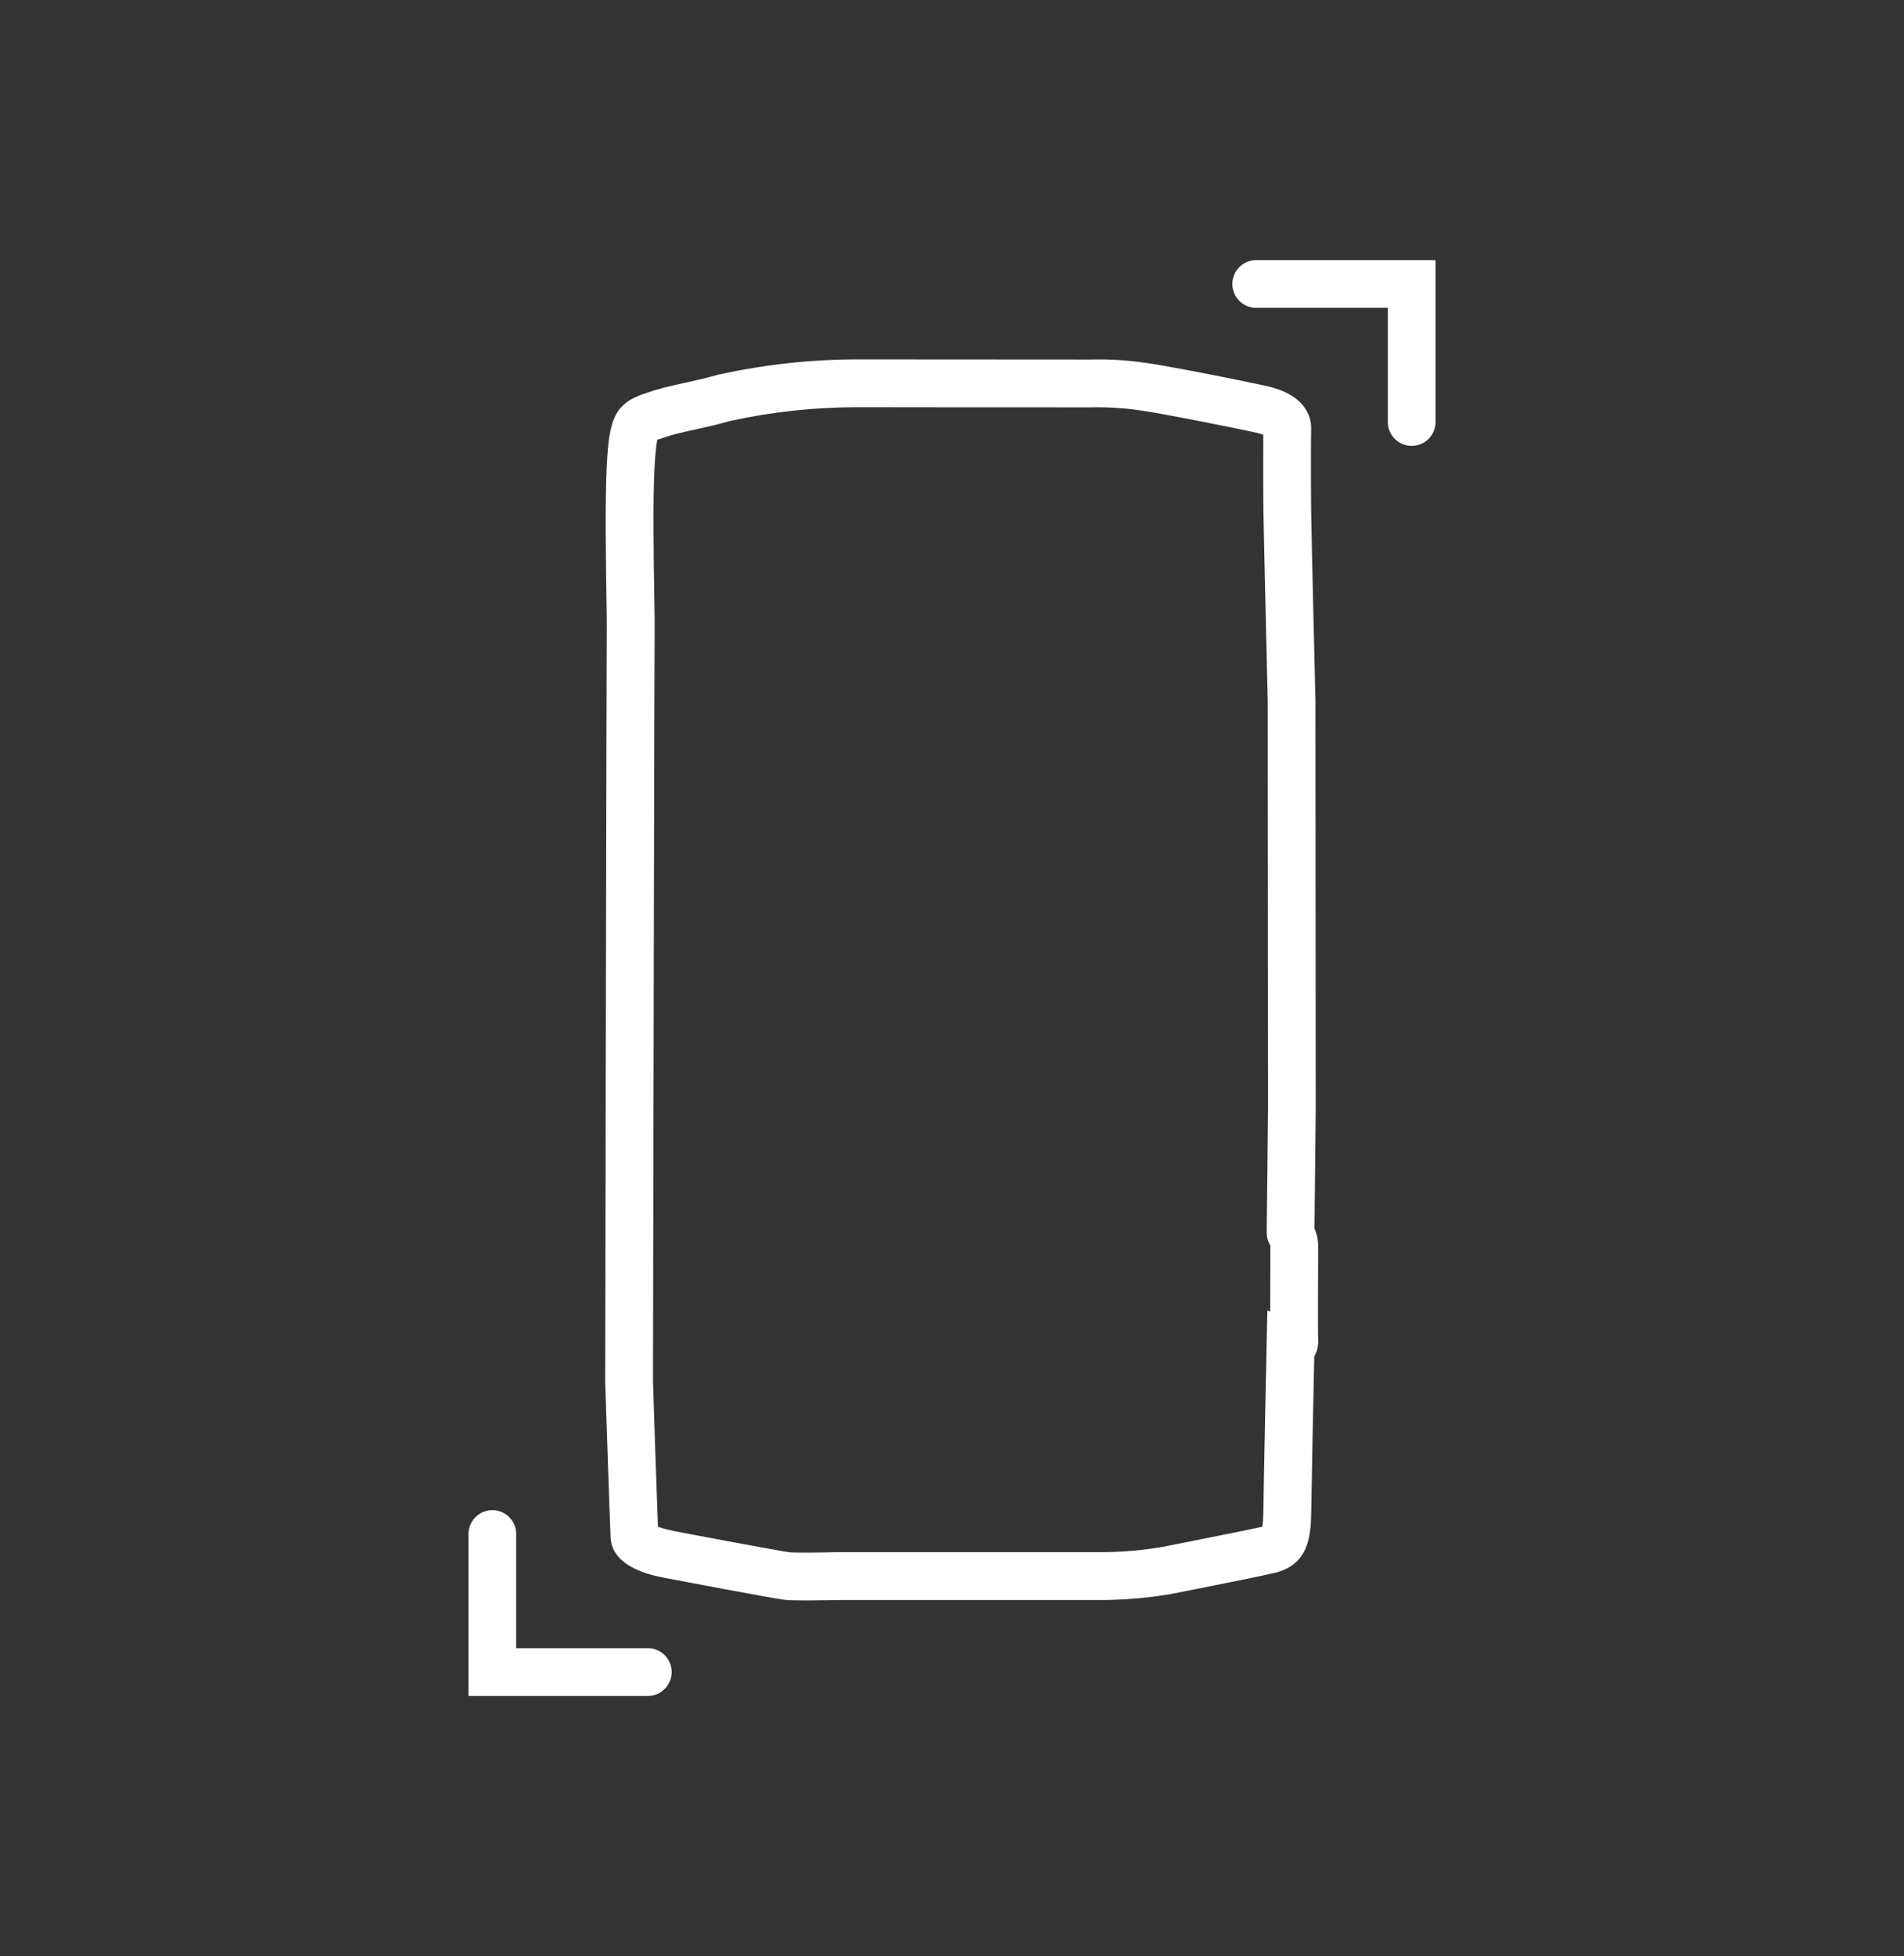 <?xml version="1.0" encoding="utf-8"?>
<!-- Generator: Adobe Illustrator 24.0.2, SVG Export Plug-In . SVG Version: 6.00 Build 0)  -->
<svg version="1.1" id="Calque_1" xmlns="http://www.w3.org/2000/svg" xmlns:xlink="http://www.w3.org/1999/xlink" x="0px" y="0px"
	 viewBox="0 0 26.1 26.8" style="enable-background:new 0 0 26.1 26.8;" xml:space="preserve">
<rect x="0" y="0" width="26.1" height="26.8" fill="#333333" stroke="none"/>
<style type="text/css">
	.st0{fill:#FFFFFF;}
</style>
<g id="Groupe_2322" transform="translate(-624.48 -3972.331)">
	<path class="st0" d="M635.526,3994.259c-0.125,0-0.24-0.002-0.3-0.01c-0.157-0.019-1.5-0.273-1.638-0.3
		c-0.177-0.035-0.716-0.141-0.738-0.552c-0.007-0.134-0.072-2.053-0.074-2.135c0.002-1.053,0.018-10.193,0.022-10.344
		c0.001-0.039-0.001-0.171-0.004-0.354c-0.008-0.524-0.022-1.401,0.005-1.877c0.032-0.575,0.088-0.823,0.516-0.963l0.053-0.018
		c0.153-0.053,0.323-0.091,0.503-0.131c0.142-0.031,0.296-0.065,0.456-0.111c0.64-0.14,1.275-0.209,1.909-0.209h0
		c0,0,2.899,0.002,3.189,0.002c0.254-0.007,0.516,0.009,0.776,0.048c0.225,0.03,0.871,0.156,1.217,0.226
		c0.205,0.042,0.367,0.076,0.446,0.094c0.563,0.134,0.593,0.478,0.589,0.58c-0.003,0.07-0.004,0.787,0,1.122
		c0.004,0.33,0.059,2.597,0.059,2.597l0.004,5.591c-0.005,0.543-0.014,1.409-0.017,1.647c0.024,0.057,0.05,0.135,0.05,0.234l0,0.153
		c-0.001,0.262-0.004,1.058,0,1.137c0.006,0.084-0.013,0.163-0.053,0.229c-0.01,0.457-0.038,1.807-0.042,2.138
		c-0.004,0.337-0.044,0.707-0.477,0.822c-0.112,0.03-0.518,0.112-1.037,0.215l-0.403,0.08c-0.302,0.052-0.6,0.078-0.896,0.083
		h-3.652C635.907,3994.254,635.707,3994.259,635.526,3994.259z M633.499,3993.248c0.047,0.018,0.12,0.04,0.215,0.059
		c0.238,0.047,1.477,0.279,1.59,0.292c0.066,0.008,0.402,0.005,0.674-0.002h3.656c0.258-0.004,0.522-0.028,0.781-0.071l0.396-0.079
		c0.335-0.067,0.831-0.165,0.973-0.199c0.006-0.035,0.012-0.097,0.014-0.203c0.005-0.402,0.045-2.296,0.045-2.296l0.01-0.461
		l0.039,0.014c0-0.174,0.001-0.417,0.002-0.755l0-0.151c-0.023-0.037-0.055-0.109-0.05-0.203c0.003-0.083,0.018-1.68,0.018-1.68
		l-0.004-5.58l0,0c0,0-0.054-2.266-0.059-2.596c-0.004-0.267-0.003-0.81-0.002-1.049c-0.019-0.008-0.046-0.016-0.082-0.025
		c-0.074-0.017-0.231-0.05-0.428-0.09c-0.451-0.091-1.001-0.196-1.177-0.219c-0.227-0.034-0.452-0.047-0.674-0.042
		c-0.296,0.002-3.185-0.002-3.2-0.002c-0.587,0-1.175,0.063-1.749,0.189c-0.153,0.045-0.319,0.082-0.473,0.116
		c-0.168,0.037-0.313,0.069-0.43,0.11l-0.065,0.022c-0.01,0.003-0.019,0.006-0.028,0.009c-0.011,0.048-0.026,0.15-0.038,0.368
		c-0.026,0.453-0.011,1.349-0.003,1.83c0.003,0.198,0.005,0.34,0.004,0.383c-0.004,0.163-0.016,6.819-0.023,10.315
		C633.446,3991.721,633.484,3992.874,633.499,3993.248z M633.503,3993.362C633.503,3993.362,633.503,3993.362,633.503,3993.362
		C633.503,3993.362,633.503,3993.362,633.503,3993.362z"/>
	<path class="st0" d="M643.831,3978.44c-0.181,0-0.327-0.146-0.327-0.327v-1.564h-1.804c-0.181,0-0.327-0.146-0.327-0.327
		s0.146-0.327,0.327-0.327h2.459v2.219C644.158,3978.294,644.012,3978.44,643.831,3978.44z"/>
	<path class="st0" d="M633.361,3995.568h-2.459v-2.219c0-0.181,0.146-0.327,0.327-0.327s0.327,0.146,0.327,0.327v1.564h1.804
		c0.181,0,0.327,0.146,0.327,0.327S633.541,3995.568,633.361,3995.568z"/>
</g>
</svg>
